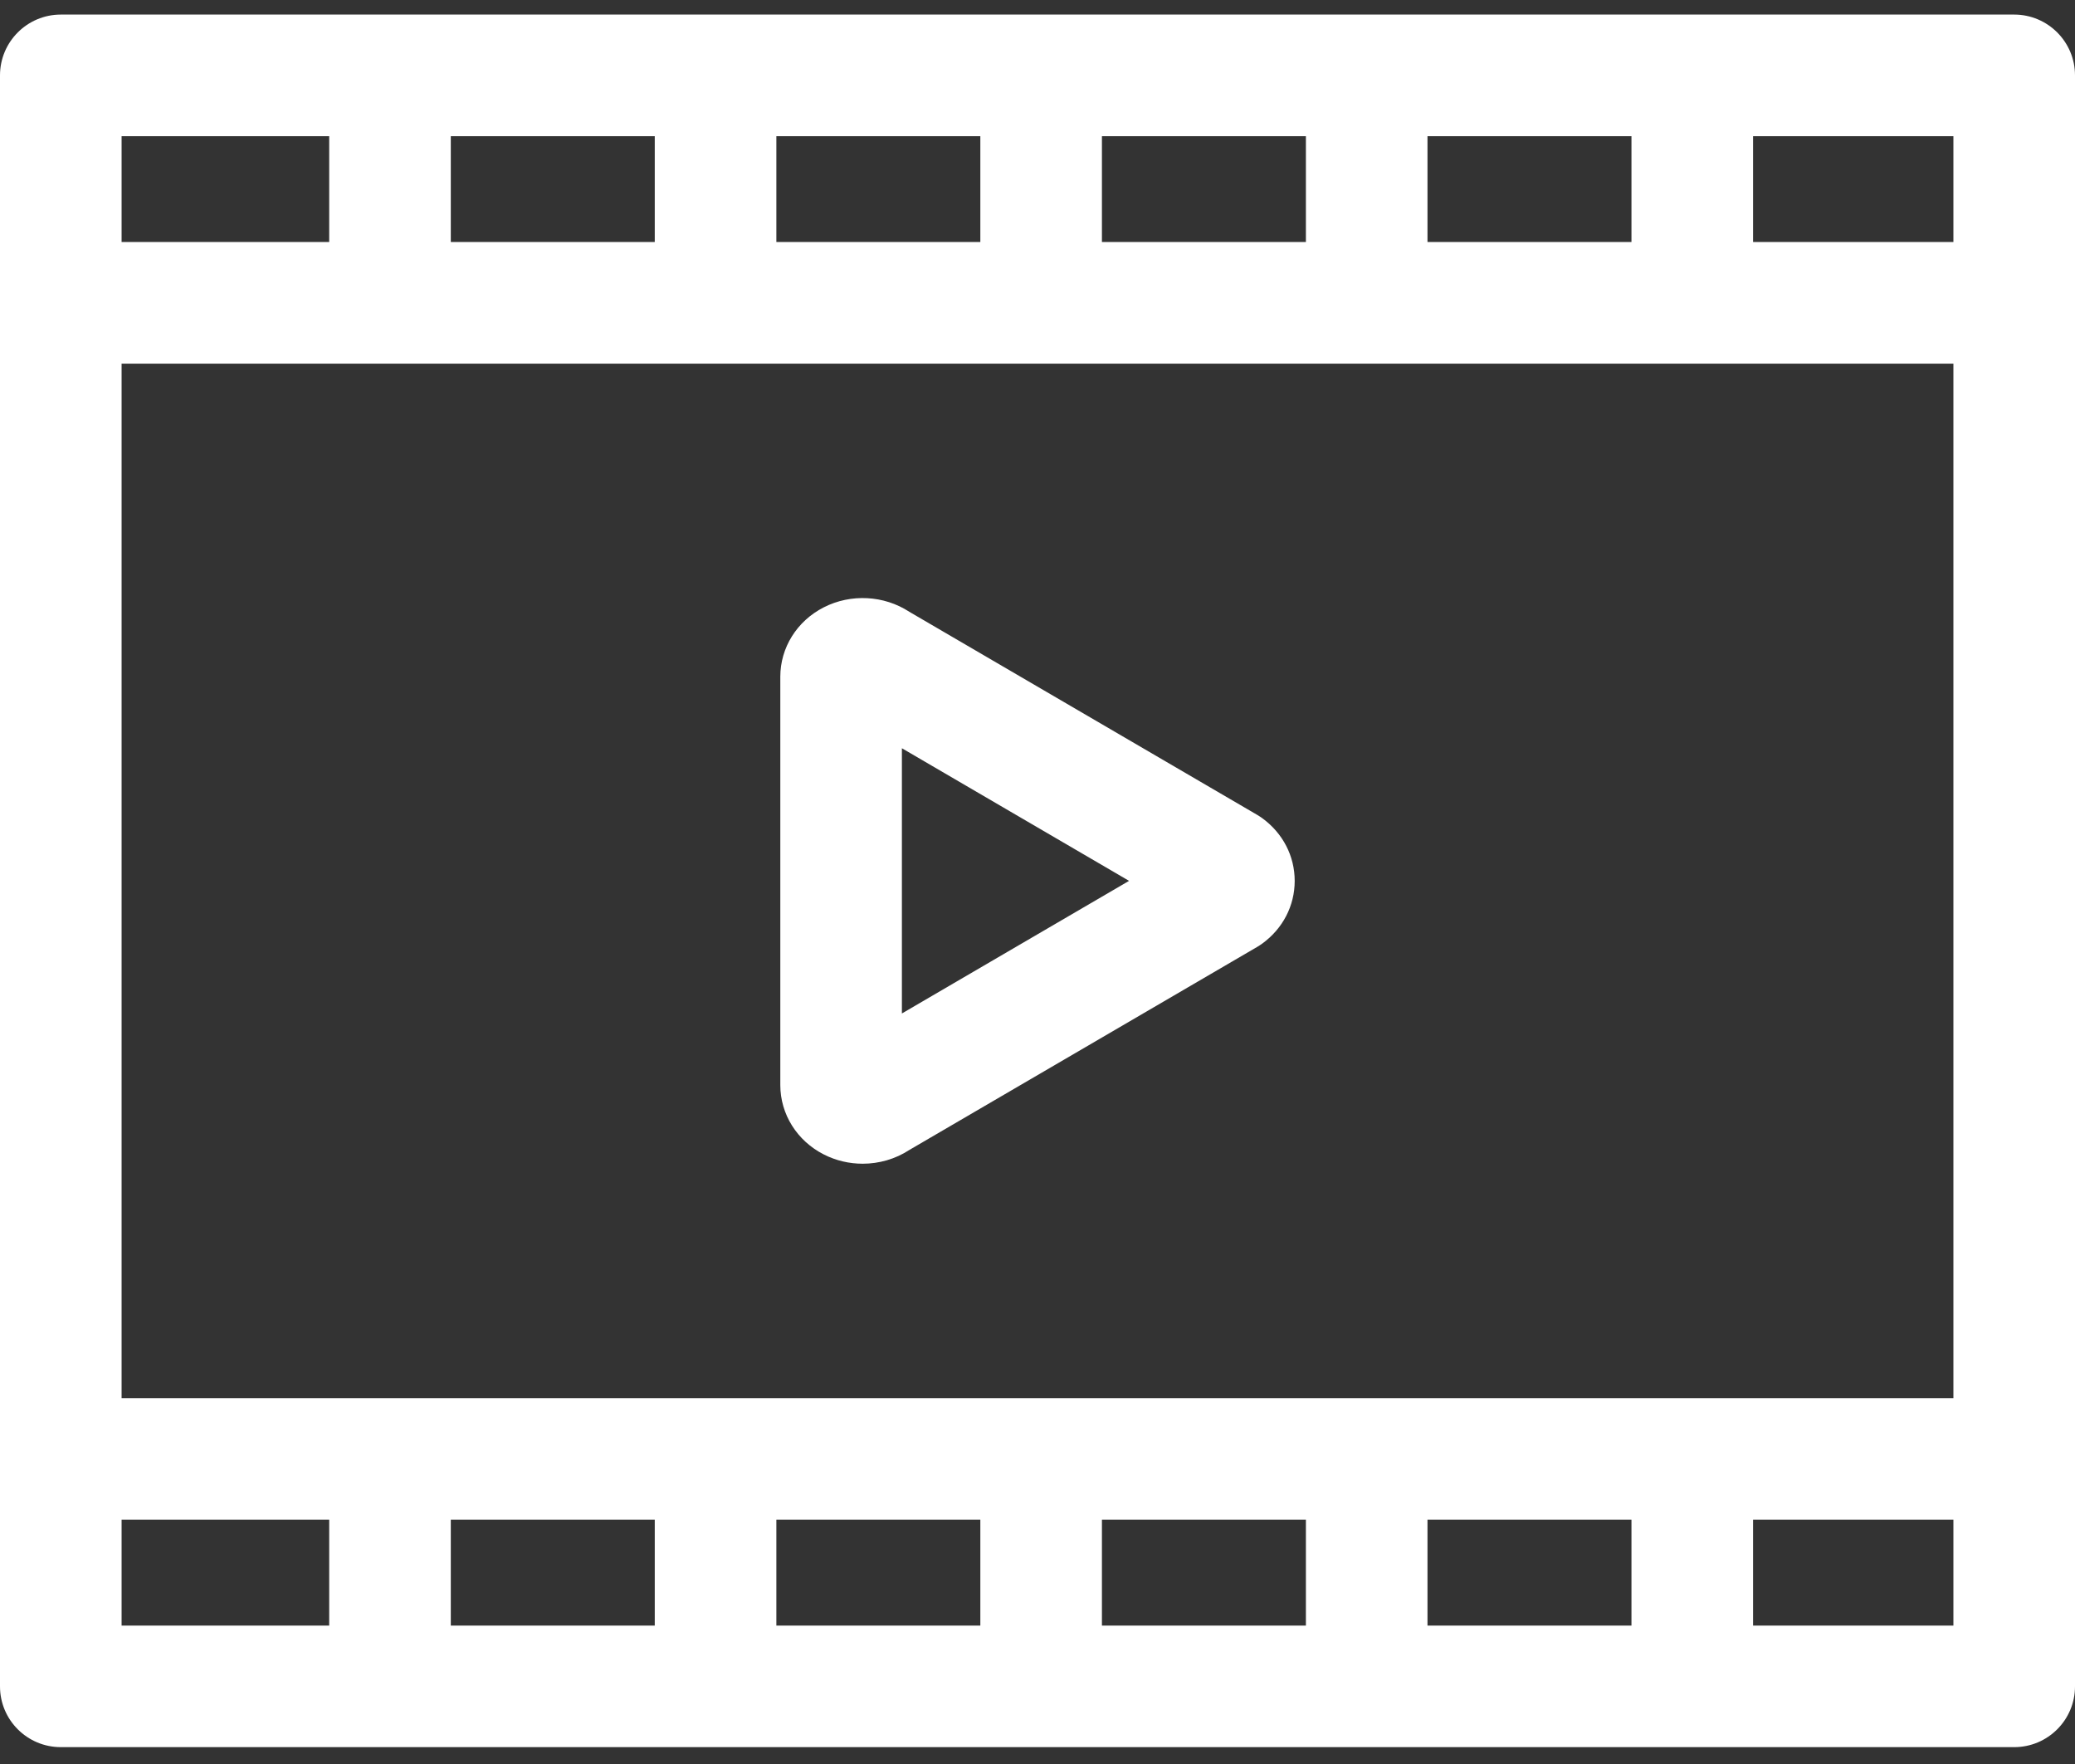<svg width="40" height="34" viewBox="0 0 40 34" fill="none" xmlns="http://www.w3.org/2000/svg">
<rect x="0" y="0" width="40" height="34" fill="#333333" stroke="none"/>
<path d="M38.828 0.281H1.172C0.525 0.281 0 0.806 0 1.453V32.504C0 33.151 0.525 33.675 1.172 33.675H38.828C39.475 33.675 40 33.151 40 32.504V1.453C40 0.806 39.475 0.281 38.828 0.281ZM12.622 29.291V31.332H8.69V29.291H12.622ZM14.966 29.291H18.898V31.332H14.966V29.291ZM21.242 29.291H25.174V31.332H21.242V29.291ZM27.518 29.291H31.45V31.332H27.518V29.291ZM2.344 26.948V7.009H37.656V26.948H2.344ZM27.518 4.665V2.625H31.45V4.665H27.518ZM25.174 4.665H21.242V2.625H25.174V4.665ZM18.898 4.665H14.966V2.625H18.898V4.665ZM12.622 4.665H8.69V2.625H12.622V4.665ZM37.656 4.665H33.794V2.625H37.656V4.665ZM6.346 2.625V4.665H2.344V2.625H6.346ZM2.344 29.291H6.346V31.332H2.344V29.291ZM33.794 31.332V29.291H37.656V31.332H33.794Z" fill="white"/>
<path d="M24.334 15.771C24.302 15.748 24.269 15.726 24.235 15.706L17.529 11.792C17.044 11.475 16.405 11.438 15.88 11.706C15.363 11.969 15.042 12.482 15.042 13.044V20.913C15.042 21.475 15.363 21.988 15.88 22.251C16.115 22.371 16.373 22.43 16.63 22.43C16.946 22.43 17.261 22.34 17.529 22.165L24.235 18.251C24.269 18.231 24.302 18.209 24.334 18.186C24.73 17.897 24.958 17.457 24.958 16.979C24.958 16.5 24.73 16.06 24.334 15.771ZM17.386 19.534V14.422L21.765 16.978L17.386 19.534Z" fill="white"/>
</svg>
